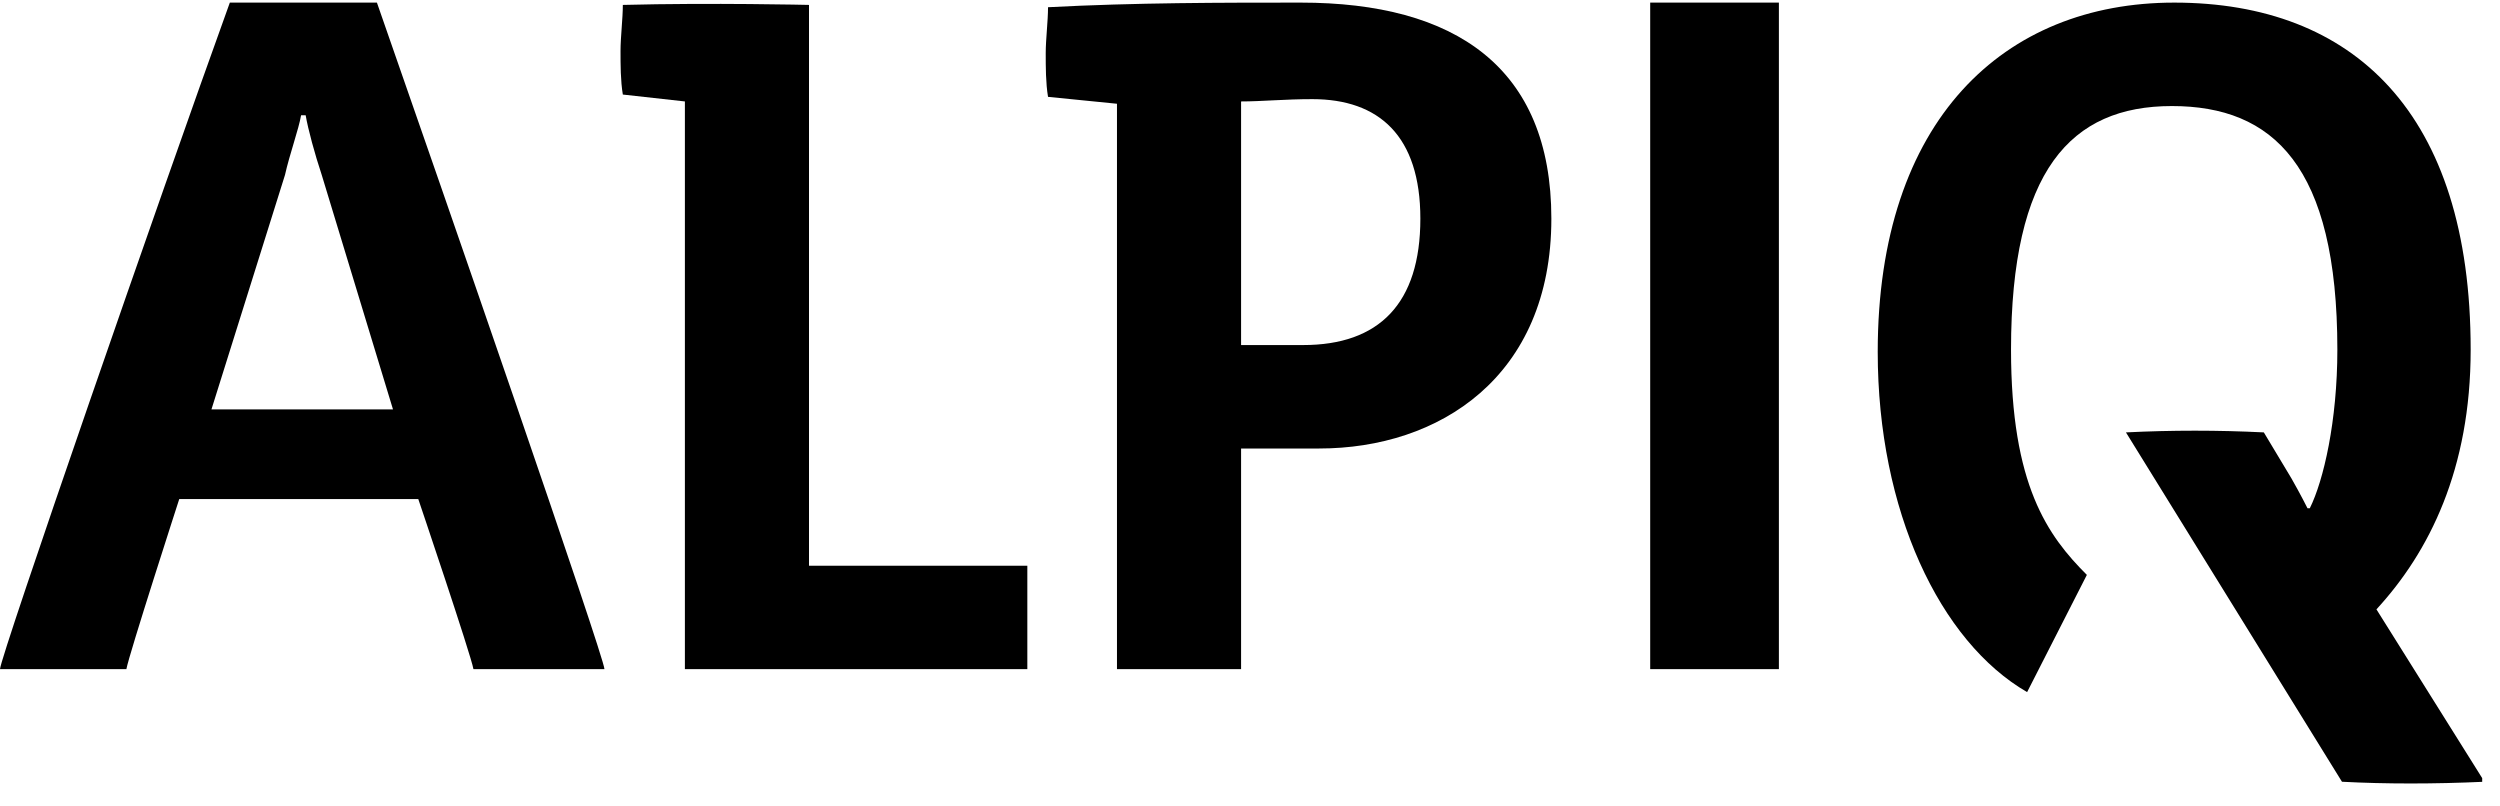 <svg width="90" height="29" viewBox="0 0 90 29" fill="none" xmlns="http://www.w3.org/2000/svg">
<g clip-path="url(#clip0_4846_14133)">
<g clip-path="url(#clip1_4846_14133)">
<g clip-path="url(#clip2_4846_14133)">
<path d="M13.569 0.094H8.274C5.792 6.962 -0 23.675 -0 24.089H4.55C4.633 23.592 6.453 17.966 6.453 17.966H15.058C15.058 17.966 16.961 23.592 17.044 24.089H21.76C21.76 23.675 15.968 6.962 13.569 0.094ZM14.148 14.739H7.612L10.259 6.3C10.425 5.555 10.756 4.645 10.839 4.149H11.004C11.087 4.645 11.335 5.555 11.583 6.3L14.148 14.739Z" fill="black"/>
<path d="M29.124 20.448V0.177C29.124 0.177 25.649 0.094 22.422 0.177C22.422 0.674 22.339 1.335 22.339 1.832C22.339 2.328 22.339 2.908 22.422 3.404L24.656 3.652V24.089H36.984V20.366H29.124V20.448Z" fill="black"/>
<path d="M51.133 7.872C51.133 10.933 49.643 12.422 46.913 12.422H44.679V3.652C45.423 3.652 46.251 3.569 47.244 3.569C49.643 3.569 51.133 4.893 51.133 7.872ZM55.849 7.872C55.849 2.411 52.374 0.094 46.83 0.094C44.017 0.094 40.873 0.094 37.729 0.26C37.729 0.756 37.646 1.418 37.646 1.915C37.646 2.411 37.646 2.99 37.729 3.487L40.211 3.735V24.089H44.679V16.146H47.492C51.794 16.146 55.849 13.581 55.849 7.872Z" fill="black"/>
<path d="M59.407 24.089H64.04V0.094H61.806H59.407V24.089Z" fill="black"/>
<path d="M85.552 21.937C87.455 19.869 88.944 16.89 88.944 12.588C88.944 4.066 84.725 0.094 78.271 0.094C72.148 0.094 67.598 4.314 67.598 12.671C67.598 18.38 69.832 23.096 72.976 24.916L75.127 20.696C73.72 19.29 72.397 17.47 72.397 12.588C72.397 6.134 74.548 3.818 78.188 3.818C81.829 3.818 84.145 5.969 84.145 12.588C84.145 15.153 83.649 17.304 83.153 18.297H83.07C83.07 18.297 82.822 17.8 82.491 17.221L81.498 15.566C79.843 15.484 78.188 15.484 76.534 15.566L84.311 28.143C85.883 28.226 87.621 28.226 89.441 28.143L85.552 21.937Z" fill="black"/>
</g>
</g>
</g>
<defs>
<clipPath id="clip0_4846_14133">
<rect width="89.359" height="28.133" fill="white" transform="translate(-0 0.093)"/>
</clipPath>
<clipPath id="clip1_4846_14133">
<rect width="89.359" height="28.133" fill="white" transform="translate(-0 0.093)"/>
</clipPath>
<clipPath id="clip2_4846_14133">
<rect width="89.359" height="28.131" fill="white" transform="translate(-0 0.094)"/>
</clipPath>
</defs>
</svg>
